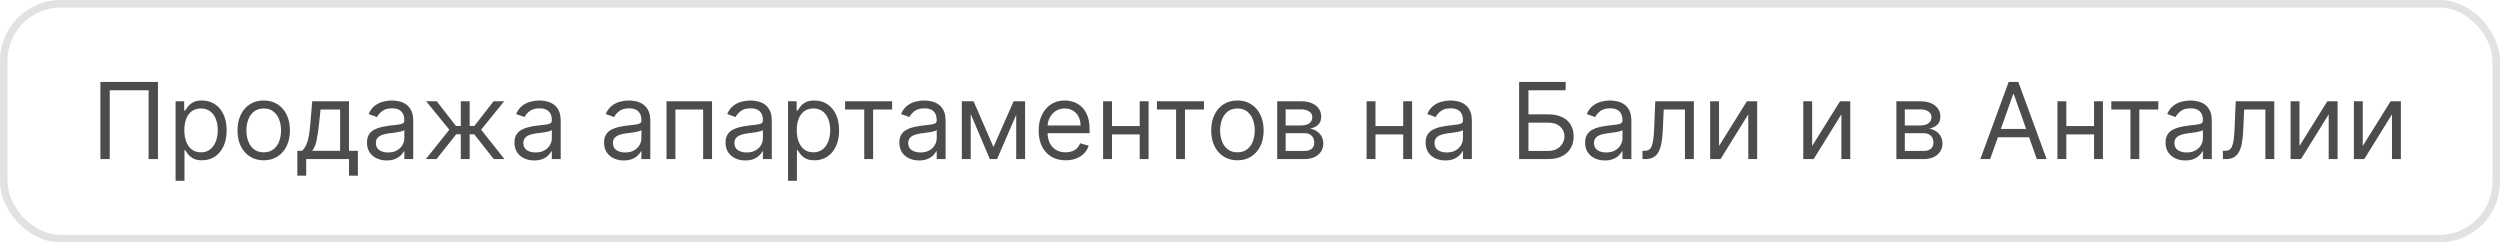 <?xml version="1.0" encoding="UTF-8"?> <svg xmlns="http://www.w3.org/2000/svg" width="330" height="32" viewBox="0 0 330 32" fill="none"> <rect x="0.5" y="0.5" width="329" height="31" rx="7.5" stroke="#E2E2E2"></rect> <path d="M20.849 10.818V21H19.616V11.912H14.486V21H13.253V10.818H20.849ZM23.177 23.864V13.364H24.311V14.577H24.45C24.536 14.444 24.656 14.275 24.808 14.07C24.964 13.861 25.186 13.675 25.474 13.513C25.766 13.347 26.16 13.264 26.657 13.264C27.3 13.264 27.867 13.425 28.358 13.746C28.848 14.068 29.231 14.524 29.506 15.114C29.781 15.704 29.919 16.4 29.919 17.202C29.919 18.01 29.781 18.711 29.506 19.305C29.231 19.895 28.85 20.352 28.363 20.677C27.875 20.998 27.314 21.159 26.677 21.159C26.187 21.159 25.794 21.078 25.499 20.916C25.204 20.75 24.977 20.562 24.818 20.354C24.659 20.142 24.536 19.966 24.45 19.827H24.351V23.864H23.177ZM24.331 17.182C24.331 17.759 24.415 18.267 24.584 18.708C24.753 19.146 25 19.489 25.325 19.737C25.65 19.983 26.048 20.105 26.518 20.105C27.009 20.105 27.418 19.976 27.746 19.717C28.078 19.456 28.326 19.104 28.492 18.663C28.661 18.219 28.746 17.725 28.746 17.182C28.746 16.645 28.663 16.161 28.497 15.73C28.335 15.296 28.088 14.953 27.756 14.701C27.428 14.446 27.015 14.318 26.518 14.318C26.041 14.318 25.64 14.439 25.315 14.681C24.99 14.92 24.745 15.255 24.579 15.685C24.414 16.113 24.331 16.612 24.331 17.182ZM34.811 21.159C34.121 21.159 33.517 20.995 32.996 20.667C32.479 20.339 32.075 19.88 31.783 19.29C31.495 18.7 31.351 18.01 31.351 17.222C31.351 16.426 31.495 15.732 31.783 15.139C32.075 14.545 32.479 14.085 32.996 13.756C33.517 13.428 34.121 13.264 34.811 13.264C35.5 13.264 36.103 13.428 36.621 13.756C37.141 14.085 37.545 14.545 37.834 15.139C38.125 15.732 38.271 16.426 38.271 17.222C38.271 18.01 38.125 18.7 37.834 19.29C37.545 19.88 37.141 20.339 36.621 20.667C36.103 20.995 35.5 21.159 34.811 21.159ZM34.811 20.105C35.335 20.105 35.765 19.971 36.103 19.702C36.442 19.434 36.692 19.081 36.854 18.643C37.017 18.206 37.098 17.732 37.098 17.222C37.098 16.711 37.017 16.236 36.854 15.795C36.692 15.354 36.442 14.998 36.103 14.726C35.765 14.454 35.335 14.318 34.811 14.318C34.287 14.318 33.856 14.454 33.518 14.726C33.18 14.998 32.93 15.354 32.768 15.795C32.605 16.236 32.524 16.711 32.524 17.222C32.524 17.732 32.605 18.206 32.768 18.643C32.93 19.081 33.18 19.434 33.518 19.702C33.856 19.971 34.287 20.105 34.811 20.105ZM39.247 23.188V19.906H39.883C40.039 19.744 40.173 19.568 40.286 19.379C40.399 19.19 40.496 18.967 40.579 18.708C40.665 18.446 40.738 18.128 40.798 17.754C40.858 17.376 40.911 16.92 40.957 16.386L41.216 13.364H46.068V19.906H47.241V23.188H46.068V21H40.42V23.188H39.247ZM41.216 19.906H44.895V14.457H42.309L42.11 16.386C42.028 17.185 41.925 17.883 41.802 18.479C41.68 19.076 41.484 19.552 41.216 19.906ZM51.046 21.179C50.562 21.179 50.123 21.088 49.728 20.905C49.334 20.72 49.02 20.453 48.788 20.105C48.556 19.754 48.441 19.329 48.441 18.832C48.441 18.395 48.527 18.04 48.699 17.768C48.871 17.493 49.102 17.278 49.39 17.122C49.678 16.966 49.997 16.85 50.345 16.774C50.696 16.695 51.049 16.632 51.404 16.585C51.868 16.526 52.244 16.481 52.532 16.451C52.824 16.418 53.036 16.363 53.169 16.287C53.304 16.211 53.372 16.078 53.372 15.889V15.849C53.372 15.359 53.238 14.978 52.97 14.706C52.705 14.434 52.302 14.298 51.761 14.298C51.201 14.298 50.762 14.421 50.444 14.666C50.126 14.912 49.902 15.173 49.773 15.452L48.659 15.054C48.858 14.59 49.123 14.229 49.455 13.97C49.789 13.708 50.154 13.526 50.548 13.423C50.946 13.317 51.337 13.264 51.722 13.264C51.967 13.264 52.249 13.294 52.567 13.354C52.888 13.41 53.198 13.528 53.497 13.707C53.798 13.886 54.048 14.156 54.247 14.517C54.446 14.878 54.546 15.362 54.546 15.969V21H53.372V19.966H53.313C53.233 20.132 53.101 20.309 52.915 20.498C52.729 20.687 52.482 20.848 52.174 20.98C51.866 21.113 51.49 21.179 51.046 21.179ZM51.225 20.125C51.689 20.125 52.08 20.034 52.398 19.852C52.719 19.669 52.961 19.434 53.124 19.146C53.289 18.857 53.372 18.554 53.372 18.236V17.162C53.323 17.222 53.213 17.276 53.044 17.326C52.879 17.372 52.686 17.414 52.468 17.45C52.252 17.483 52.042 17.513 51.836 17.54C51.634 17.563 51.47 17.583 51.344 17.599C51.039 17.639 50.754 17.704 50.489 17.793C50.227 17.88 50.015 18.01 49.852 18.186C49.693 18.358 49.614 18.594 49.614 18.892C49.614 19.3 49.765 19.608 50.066 19.817C50.371 20.022 50.757 20.125 51.225 20.125ZM56.21 21L59.312 17.122L56.25 13.364H57.642L60.187 16.625H60.824V13.364H61.997V16.625H62.613L65.159 13.364H66.551L63.508 17.122L66.591 21H65.179L62.593 17.719H61.997V21H60.824V17.719H60.227L57.622 21H56.21ZM70.514 21.179C70.031 21.179 69.591 21.088 69.197 20.905C68.802 20.72 68.489 20.453 68.257 20.105C68.025 19.754 67.909 19.329 67.909 18.832C67.909 18.395 67.995 18.04 68.168 17.768C68.34 17.493 68.57 17.278 68.859 17.122C69.147 16.966 69.465 16.85 69.813 16.774C70.165 16.695 70.518 16.632 70.872 16.585C71.336 16.526 71.713 16.481 72.001 16.451C72.293 16.418 72.505 16.363 72.637 16.287C72.773 16.211 72.841 16.078 72.841 15.889V15.849C72.841 15.359 72.707 14.978 72.438 14.706C72.173 14.434 71.77 14.298 71.23 14.298C70.67 14.298 70.231 14.421 69.913 14.666C69.595 14.912 69.371 15.173 69.242 15.452L68.128 15.054C68.327 14.59 68.592 14.229 68.924 13.97C69.258 13.708 69.623 13.526 70.017 13.423C70.415 13.317 70.806 13.264 71.191 13.264C71.436 13.264 71.718 13.294 72.036 13.354C72.357 13.41 72.667 13.528 72.965 13.707C73.267 13.886 73.517 14.156 73.716 14.517C73.915 14.878 74.014 15.362 74.014 15.969V21H72.841V19.966H72.781C72.702 20.132 72.569 20.309 72.384 20.498C72.198 20.687 71.951 20.848 71.643 20.98C71.335 21.113 70.959 21.179 70.514 21.179ZM70.693 20.125C71.157 20.125 71.549 20.034 71.867 19.852C72.188 19.669 72.43 19.434 72.593 19.146C72.758 18.857 72.841 18.554 72.841 18.236V17.162C72.791 17.222 72.682 17.276 72.513 17.326C72.347 17.372 72.155 17.414 71.936 17.45C71.721 17.483 71.51 17.513 71.305 17.54C71.103 17.563 70.939 17.583 70.813 17.599C70.508 17.639 70.223 17.704 69.958 17.793C69.696 17.88 69.484 18.01 69.321 18.186C69.162 18.358 69.083 18.594 69.083 18.892C69.083 19.3 69.233 19.608 69.535 19.817C69.84 20.022 70.226 20.125 70.693 20.125ZM82.341 21.179C81.857 21.179 81.418 21.088 81.023 20.905C80.629 20.72 80.316 20.453 80.084 20.105C79.851 19.754 79.735 19.329 79.735 18.832C79.735 18.395 79.822 18.04 79.994 17.768C80.166 17.493 80.397 17.278 80.685 17.122C80.973 16.966 81.291 16.85 81.64 16.774C81.991 16.695 82.344 16.632 82.698 16.585C83.162 16.526 83.539 16.481 83.827 16.451C84.119 16.418 84.331 16.363 84.463 16.287C84.599 16.211 84.667 16.078 84.667 15.889V15.849C84.667 15.359 84.533 14.978 84.265 14.706C83.999 14.434 83.597 14.298 83.056 14.298C82.496 14.298 82.057 14.421 81.739 14.666C81.421 14.912 81.197 15.173 81.068 15.452L79.954 15.054C80.153 14.59 80.418 14.229 80.75 13.97C81.084 13.708 81.449 13.526 81.843 13.423C82.241 13.317 82.632 13.264 83.017 13.264C83.262 13.264 83.544 13.294 83.862 13.354C84.183 13.41 84.493 13.528 84.791 13.707C85.093 13.886 85.343 14.156 85.542 14.517C85.741 14.878 85.841 15.362 85.841 15.969V21H84.667V19.966H84.608C84.528 20.132 84.395 20.309 84.21 20.498C84.024 20.687 83.777 20.848 83.469 20.98C83.161 21.113 82.785 21.179 82.341 21.179ZM82.519 20.125C82.984 20.125 83.375 20.034 83.693 19.852C84.014 19.669 84.256 19.434 84.419 19.146C84.584 18.857 84.667 18.554 84.667 18.236V17.162C84.618 17.222 84.508 17.276 84.339 17.326C84.173 17.372 83.981 17.414 83.762 17.45C83.547 17.483 83.337 17.513 83.131 17.54C82.929 17.563 82.765 17.583 82.639 17.599C82.334 17.639 82.049 17.704 81.784 17.793C81.522 17.88 81.31 18.01 81.147 18.186C80.988 18.358 80.909 18.594 80.909 18.892C80.909 19.3 81.059 19.608 81.361 19.817C81.666 20.022 82.052 20.125 82.519 20.125ZM87.982 21V13.364H93.988V21H92.814V14.457H89.155V21H87.982ZM98.378 21.179C97.894 21.179 97.455 21.088 97.06 20.905C96.666 20.72 96.353 20.453 96.121 20.105C95.889 19.754 95.772 19.329 95.772 18.832C95.772 18.395 95.859 18.04 96.031 17.768C96.203 17.493 96.434 17.278 96.722 17.122C97.01 16.966 97.329 16.85 97.677 16.774C98.028 16.695 98.381 16.632 98.736 16.585C99.2 16.526 99.576 16.481 99.864 16.451C100.156 16.418 100.368 16.363 100.501 16.287C100.636 16.211 100.704 16.078 100.704 15.889V15.849C100.704 15.359 100.57 14.978 100.302 14.706C100.037 14.434 99.634 14.298 99.094 14.298C98.533 14.298 98.094 14.421 97.776 14.666C97.458 14.912 97.234 15.173 97.105 15.452L95.991 15.054C96.19 14.59 96.455 14.229 96.787 13.97C97.121 13.708 97.486 13.526 97.88 13.423C98.278 13.317 98.669 13.264 99.054 13.264C99.299 13.264 99.581 13.294 99.899 13.354C100.22 13.41 100.53 13.528 100.829 13.707C101.13 13.886 101.381 14.156 101.579 14.517C101.778 14.878 101.878 15.362 101.878 15.969V21H100.704V19.966H100.645C100.565 20.132 100.433 20.309 100.247 20.498C100.061 20.687 99.814 20.848 99.506 20.98C99.198 21.113 98.822 21.179 98.378 21.179ZM98.557 20.125C99.021 20.125 99.412 20.034 99.73 19.852C100.051 19.669 100.293 19.434 100.456 19.146C100.622 18.857 100.704 18.554 100.704 18.236V17.162C100.655 17.222 100.545 17.276 100.376 17.326C100.211 17.372 100.018 17.414 99.799 17.45C99.584 17.483 99.374 17.513 99.168 17.54C98.966 17.563 98.802 17.583 98.676 17.599C98.371 17.639 98.086 17.704 97.821 17.793C97.559 17.88 97.347 18.01 97.184 18.186C97.025 18.358 96.946 18.594 96.946 18.892C96.946 19.3 97.097 19.608 97.398 19.817C97.703 20.022 98.089 20.125 98.557 20.125ZM104.019 23.864V13.364H105.153V14.577H105.292C105.378 14.444 105.497 14.275 105.65 14.07C105.806 13.861 106.028 13.675 106.316 13.513C106.608 13.347 107.002 13.264 107.499 13.264C108.142 13.264 108.709 13.425 109.2 13.746C109.69 14.068 110.073 14.524 110.348 15.114C110.623 15.704 110.761 16.4 110.761 17.202C110.761 18.01 110.623 18.711 110.348 19.305C110.073 19.895 109.692 20.352 109.205 20.677C108.717 20.998 108.156 21.159 107.519 21.159C107.029 21.159 106.636 21.078 106.341 20.916C106.046 20.75 105.819 20.562 105.66 20.354C105.501 20.142 105.378 19.966 105.292 19.827H105.192V23.864H104.019ZM105.173 17.182C105.173 17.759 105.257 18.267 105.426 18.708C105.595 19.146 105.842 19.489 106.167 19.737C106.492 19.983 106.889 20.105 107.36 20.105C107.851 20.105 108.26 19.976 108.588 19.717C108.92 19.456 109.168 19.104 109.334 18.663C109.503 18.219 109.587 17.725 109.587 17.182C109.587 16.645 109.504 16.161 109.339 15.73C109.176 15.296 108.929 14.953 108.598 14.701C108.27 14.446 107.857 14.318 107.36 14.318C106.883 14.318 106.482 14.439 106.157 14.681C105.832 14.92 105.587 15.255 105.421 15.685C105.255 16.113 105.173 16.612 105.173 17.182ZM111.552 14.457V13.364H117.757V14.457H115.251V21H114.078V14.457H111.552ZM121.319 21.179C120.835 21.179 120.396 21.088 120.002 20.905C119.607 20.72 119.294 20.453 119.062 20.105C118.83 19.754 118.714 19.329 118.714 18.832C118.714 18.395 118.8 18.04 118.972 17.768C119.145 17.493 119.375 17.278 119.664 17.122C119.952 16.966 120.27 16.85 120.618 16.774C120.969 16.695 121.322 16.632 121.677 16.585C122.141 16.526 122.517 16.481 122.806 16.451C123.097 16.418 123.309 16.363 123.442 16.287C123.578 16.211 123.646 16.078 123.646 15.889V15.849C123.646 15.359 123.512 14.978 123.243 14.706C122.978 14.434 122.575 14.298 122.035 14.298C121.475 14.298 121.036 14.421 120.718 14.666C120.399 14.912 120.176 15.173 120.046 15.452L118.933 15.054C119.132 14.59 119.397 14.229 119.728 13.97C120.063 13.708 120.427 13.526 120.822 13.423C121.22 13.317 121.611 13.264 121.995 13.264C122.24 13.264 122.522 13.294 122.84 13.354C123.162 13.41 123.472 13.528 123.77 13.707C124.072 13.886 124.322 14.156 124.521 14.517C124.72 14.878 124.819 15.362 124.819 15.969V21H123.646V19.966H123.586C123.507 20.132 123.374 20.309 123.188 20.498C123.003 20.687 122.756 20.848 122.448 20.98C122.139 21.113 121.763 21.179 121.319 21.179ZM121.498 20.125C121.962 20.125 122.353 20.034 122.671 19.852C122.993 19.669 123.235 19.434 123.397 19.146C123.563 18.857 123.646 18.554 123.646 18.236V17.162C123.596 17.222 123.487 17.276 123.318 17.326C123.152 17.372 122.96 17.414 122.741 17.45C122.526 17.483 122.315 17.513 122.11 17.54C121.907 17.563 121.743 17.583 121.617 17.599C121.312 17.639 121.027 17.704 120.762 17.793C120.5 17.88 120.288 18.01 120.126 18.186C119.967 18.358 119.887 18.594 119.887 18.892C119.887 19.3 120.038 19.608 120.34 19.817C120.645 20.022 121.031 20.125 121.498 20.125ZM131.137 19.409L133.801 13.364H134.915L131.614 21H130.659L127.418 13.364H128.512L131.137 19.409ZM128.134 13.364V21H126.961V13.364H128.134ZM134.14 21V13.364H135.313V21H134.14ZM140.662 21.159C139.926 21.159 139.292 20.997 138.758 20.672C138.228 20.344 137.819 19.886 137.53 19.3C137.245 18.71 137.103 18.024 137.103 17.241C137.103 16.459 137.245 15.77 137.53 15.173C137.819 14.573 138.22 14.106 138.733 13.771C139.25 13.433 139.854 13.264 140.543 13.264C140.941 13.264 141.333 13.331 141.721 13.463C142.109 13.596 142.462 13.811 142.78 14.109C143.098 14.404 143.352 14.796 143.541 15.283C143.73 15.77 143.824 16.37 143.824 17.082V17.579H137.938V16.565H142.631C142.631 16.134 142.545 15.75 142.373 15.412C142.203 15.074 141.962 14.807 141.647 14.611C141.335 14.416 140.967 14.318 140.543 14.318C140.076 14.318 139.671 14.434 139.33 14.666C138.992 14.895 138.732 15.193 138.549 15.561C138.367 15.929 138.276 16.323 138.276 16.744V17.421C138.276 17.997 138.375 18.486 138.574 18.887C138.776 19.285 139.056 19.588 139.414 19.797C139.772 20.002 140.188 20.105 140.662 20.105C140.971 20.105 141.249 20.062 141.498 19.976C141.749 19.886 141.967 19.754 142.149 19.578C142.331 19.399 142.472 19.177 142.571 18.912L143.705 19.23C143.586 19.615 143.385 19.953 143.103 20.244C142.822 20.533 142.474 20.758 142.059 20.921C141.645 21.079 141.179 21.159 140.662 21.159ZM150.72 16.645V17.739H146.504V16.645H150.72ZM146.782 13.364V21H145.609V13.364H146.782ZM151.615 13.364V21H150.441V13.364H151.615ZM152.718 14.457V13.364H158.923V14.457H156.417V21H155.244V14.457H152.718ZM163.34 21.159C162.651 21.159 162.046 20.995 161.526 20.667C161.009 20.339 160.604 19.88 160.312 19.29C160.024 18.7 159.88 18.01 159.88 17.222C159.88 16.426 160.024 15.732 160.312 15.139C160.604 14.545 161.009 14.085 161.526 13.756C162.046 13.428 162.651 13.264 163.34 13.264C164.03 13.264 164.633 13.428 165.15 13.756C165.67 14.085 166.075 14.545 166.363 15.139C166.655 15.732 166.8 16.426 166.8 17.222C166.8 18.01 166.655 18.7 166.363 19.29C166.075 19.88 165.67 20.339 165.15 20.667C164.633 20.995 164.03 21.159 163.34 21.159ZM163.34 20.105C163.864 20.105 164.295 19.971 164.633 19.702C164.971 19.434 165.221 19.081 165.384 18.643C165.546 18.206 165.627 17.732 165.627 17.222C165.627 16.711 165.546 16.236 165.384 15.795C165.221 15.354 164.971 14.998 164.633 14.726C164.295 14.454 163.864 14.318 163.34 14.318C162.817 14.318 162.386 14.454 162.048 14.726C161.71 14.998 161.459 15.354 161.297 15.795C161.134 16.236 161.053 16.711 161.053 17.222C161.053 17.732 161.134 18.206 161.297 18.643C161.459 19.081 161.71 19.434 162.048 19.702C162.386 19.971 162.817 20.105 163.34 20.105ZM168.591 21V13.364H171.714C172.536 13.364 173.189 13.549 173.672 13.921C174.156 14.292 174.398 14.782 174.398 15.392C174.398 15.856 174.261 16.216 173.986 16.471C173.711 16.723 173.358 16.893 172.927 16.983C173.208 17.023 173.482 17.122 173.747 17.281C174.015 17.44 174.238 17.659 174.413 17.938C174.589 18.213 174.677 18.551 174.677 18.952C174.677 19.343 174.577 19.692 174.378 20.001C174.18 20.309 173.894 20.553 173.523 20.732C173.152 20.91 172.708 21 172.191 21H168.591ZM169.705 19.926H172.191C172.595 19.926 172.912 19.83 173.14 19.638C173.369 19.445 173.483 19.184 173.483 18.852C173.483 18.458 173.369 18.148 173.14 17.923C172.912 17.694 172.595 17.579 172.191 17.579H169.705V19.926ZM169.705 16.565H171.714C172.028 16.565 172.299 16.522 172.524 16.436C172.749 16.347 172.922 16.221 173.041 16.058C173.164 15.893 173.225 15.697 173.225 15.472C173.225 15.15 173.091 14.898 172.822 14.716C172.554 14.53 172.184 14.438 171.714 14.438H169.705V16.565ZM185.501 16.645V17.739H181.285V16.645H185.501ZM181.564 13.364V21H180.39V13.364H181.564ZM186.396 13.364V21H185.223V13.364H186.396ZM190.786 21.179C190.302 21.179 189.863 21.088 189.468 20.905C189.074 20.72 188.761 20.453 188.529 20.105C188.297 19.754 188.181 19.329 188.181 18.832C188.181 18.395 188.267 18.04 188.439 17.768C188.612 17.493 188.842 17.278 189.13 17.122C189.419 16.966 189.737 16.85 190.085 16.774C190.436 16.695 190.789 16.632 191.144 16.585C191.608 16.526 191.984 16.481 192.272 16.451C192.564 16.418 192.776 16.363 192.909 16.287C193.045 16.211 193.113 16.078 193.113 15.889V15.849C193.113 15.359 192.978 14.978 192.71 14.706C192.445 14.434 192.042 14.298 191.502 14.298C190.942 14.298 190.502 14.421 190.184 14.666C189.866 14.912 189.642 15.173 189.513 15.452L188.4 15.054C188.598 14.59 188.864 14.229 189.195 13.97C189.53 13.708 189.894 13.526 190.289 13.423C190.686 13.317 191.078 13.264 191.462 13.264C191.707 13.264 191.989 13.294 192.307 13.354C192.629 13.41 192.939 13.528 193.237 13.707C193.538 13.886 193.789 14.156 193.988 14.517C194.186 14.878 194.286 15.362 194.286 15.969V21H193.113V19.966H193.053C192.973 20.132 192.841 20.309 192.655 20.498C192.47 20.687 192.223 20.848 191.914 20.98C191.606 21.113 191.23 21.179 190.786 21.179ZM190.965 20.125C191.429 20.125 191.82 20.034 192.138 19.852C192.46 19.669 192.702 19.434 192.864 19.146C193.03 18.857 193.113 18.554 193.113 18.236V17.162C193.063 17.222 192.953 17.276 192.784 17.326C192.619 17.372 192.426 17.414 192.208 17.45C191.992 17.483 191.782 17.513 191.576 17.54C191.374 17.563 191.21 17.583 191.084 17.599C190.779 17.639 190.494 17.704 190.229 17.793C189.967 17.88 189.755 18.01 189.593 18.186C189.434 18.358 189.354 18.594 189.354 18.892C189.354 19.3 189.505 19.608 189.806 19.817C190.111 20.022 190.498 20.125 190.965 20.125ZM200.524 21V10.818H206.669V11.912H201.757V15.094H204.342C205.071 15.094 205.686 15.213 206.187 15.452C206.69 15.69 207.072 16.027 207.33 16.461C207.592 16.895 207.723 17.407 207.723 17.997C207.723 18.587 207.592 19.108 207.33 19.558C207.072 20.009 206.69 20.362 206.187 20.617C205.686 20.872 205.071 21 204.342 21H200.524ZM201.757 19.926H204.342C204.806 19.926 205.199 19.833 205.52 19.648C205.845 19.459 206.09 19.217 206.256 18.922C206.425 18.624 206.51 18.309 206.51 17.977C206.51 17.49 206.323 17.071 205.948 16.72C205.573 16.365 205.038 16.188 204.342 16.188H201.757V19.926ZM211.841 21.179C211.357 21.179 210.917 21.088 210.523 20.905C210.129 20.72 209.815 20.453 209.583 20.105C209.351 19.754 209.235 19.329 209.235 18.832C209.235 18.395 209.322 18.04 209.494 17.768C209.666 17.493 209.897 17.278 210.185 17.122C210.473 16.966 210.792 16.85 211.14 16.774C211.491 16.695 211.844 16.632 212.199 16.585C212.663 16.526 213.039 16.481 213.327 16.451C213.619 16.418 213.831 16.363 213.963 16.287C214.099 16.211 214.167 16.078 214.167 15.889V15.849C214.167 15.359 214.033 14.978 213.765 14.706C213.499 14.434 213.097 14.298 212.556 14.298C211.996 14.298 211.557 14.421 211.239 14.666C210.921 14.912 210.697 15.173 210.568 15.452L209.454 15.054C209.653 14.59 209.918 14.229 210.25 13.97C210.584 13.708 210.949 13.526 211.343 13.423C211.741 13.317 212.132 13.264 212.517 13.264C212.762 13.264 213.044 13.294 213.362 13.354C213.683 13.41 213.993 13.528 214.292 13.707C214.593 13.886 214.843 14.156 215.042 14.517C215.241 14.878 215.341 15.362 215.341 15.969V21H214.167V19.966H214.108C214.028 20.132 213.895 20.309 213.71 20.498C213.524 20.687 213.277 20.848 212.969 20.98C212.661 21.113 212.285 21.179 211.841 21.179ZM212.02 20.125C212.484 20.125 212.875 20.034 213.193 19.852C213.514 19.669 213.756 19.434 213.919 19.146C214.084 18.857 214.167 18.554 214.167 18.236V17.162C214.118 17.222 214.008 17.276 213.839 17.326C213.673 17.372 213.481 17.414 213.262 17.45C213.047 17.483 212.837 17.513 212.631 17.54C212.429 17.563 212.265 17.583 212.139 17.599C211.834 17.639 211.549 17.704 211.284 17.793C211.022 17.88 210.81 18.01 210.647 18.186C210.488 18.358 210.409 18.594 210.409 18.892C210.409 19.3 210.56 19.608 210.861 19.817C211.166 20.022 211.552 20.125 212.02 20.125ZM216.806 21V19.906H217.084C217.313 19.906 217.504 19.861 217.656 19.772C217.809 19.679 217.931 19.518 218.024 19.29C218.12 19.058 218.193 18.736 218.243 18.325C218.296 17.911 218.334 17.384 218.357 16.744L218.496 13.364H223.587V21H222.414V14.457H219.61L219.491 17.182C219.464 17.808 219.408 18.36 219.322 18.837C219.239 19.311 219.111 19.709 218.939 20.03C218.77 20.352 218.544 20.594 218.263 20.756C217.981 20.919 217.628 21 217.204 21H216.806ZM226.913 19.27L230.592 13.364H231.944V21H230.771V15.094L227.112 21H225.74V13.364H226.913V19.27ZM239.204 19.27L242.883 13.364H244.235V21H243.062V15.094L239.403 21H238.031V13.364H239.204V19.27ZM250.322 21V13.364H253.444C254.266 13.364 254.919 13.549 255.403 13.921C255.887 14.292 256.129 14.782 256.129 15.392C256.129 15.856 255.991 16.216 255.716 16.471C255.441 16.723 255.088 16.893 254.657 16.983C254.939 17.023 255.212 17.122 255.477 17.281C255.746 17.44 255.968 17.659 256.144 17.938C256.319 18.213 256.407 18.551 256.407 18.952C256.407 19.343 256.308 19.692 256.109 20.001C255.91 20.309 255.625 20.553 255.254 20.732C254.883 20.91 254.438 21 253.921 21H250.322ZM251.436 19.926H253.921C254.326 19.926 254.642 19.83 254.871 19.638C255.1 19.445 255.214 19.184 255.214 18.852C255.214 18.458 255.1 18.148 254.871 17.923C254.642 17.694 254.326 17.579 253.921 17.579H251.436V19.926ZM251.436 16.565H253.444C253.759 16.565 254.029 16.522 254.254 16.436C254.48 16.347 254.652 16.221 254.771 16.058C254.894 15.893 254.955 15.697 254.955 15.472C254.955 15.15 254.821 14.898 254.553 14.716C254.284 14.53 253.915 14.438 253.444 14.438H251.436V16.565ZM262.697 21H261.405L265.143 10.818H266.416L270.155 21H268.862L265.82 12.429H265.74L262.697 21ZM263.175 17.023H268.385V18.116H263.175V17.023ZM276.692 16.645V17.739H272.477V16.645H276.692ZM272.755 13.364V21H271.582V13.364H272.755ZM277.587 13.364V21H276.414V13.364H277.587ZM278.691 14.457V13.364H284.896V14.457H282.39V21H281.217V14.457H278.691ZM288.458 21.179C287.974 21.179 287.535 21.088 287.14 20.905C286.746 20.72 286.433 20.453 286.201 20.105C285.969 19.754 285.853 19.329 285.853 18.832C285.853 18.395 285.939 18.04 286.111 17.768C286.283 17.493 286.514 17.278 286.802 17.122C287.091 16.966 287.409 16.85 287.757 16.774C288.108 16.695 288.461 16.632 288.816 16.585C289.28 16.526 289.656 16.481 289.944 16.451C290.236 16.418 290.448 16.363 290.581 16.287C290.717 16.211 290.784 16.078 290.784 15.889V15.849C290.784 15.359 290.65 14.978 290.382 14.706C290.117 14.434 289.714 14.298 289.174 14.298C288.614 14.298 288.174 14.421 287.856 14.666C287.538 14.912 287.314 15.173 287.185 15.452L286.071 15.054C286.27 14.59 286.535 14.229 286.867 13.97C287.202 13.708 287.566 13.526 287.961 13.423C288.358 13.317 288.749 13.264 289.134 13.264C289.379 13.264 289.661 13.294 289.979 13.354C290.301 13.41 290.61 13.528 290.909 13.707C291.21 13.886 291.461 14.156 291.659 14.517C291.858 14.878 291.958 15.362 291.958 15.969V21H290.784V19.966H290.725C290.645 20.132 290.513 20.309 290.327 20.498C290.141 20.687 289.895 20.848 289.586 20.98C289.278 21.113 288.902 21.179 288.458 21.179ZM288.637 20.125C289.101 20.125 289.492 20.034 289.81 19.852C290.132 19.669 290.373 19.434 290.536 19.146C290.702 18.857 290.784 18.554 290.784 18.236V17.162C290.735 17.222 290.625 17.276 290.456 17.326C290.291 17.372 290.098 17.414 289.88 17.45C289.664 17.483 289.454 17.513 289.248 17.54C289.046 17.563 288.882 17.583 288.756 17.599C288.451 17.639 288.166 17.704 287.901 17.793C287.639 17.88 287.427 18.01 287.265 18.186C287.105 18.358 287.026 18.594 287.026 18.892C287.026 19.3 287.177 19.608 287.478 19.817C287.783 20.022 288.169 20.125 288.637 20.125ZM293.423 21V19.906H293.702C293.93 19.906 294.121 19.861 294.273 19.772C294.426 19.679 294.548 19.518 294.641 19.29C294.737 19.058 294.81 18.736 294.86 18.325C294.913 17.911 294.951 17.384 294.974 16.744L295.113 13.364H300.204V21H299.031V14.457H296.227L296.108 17.182C296.081 17.808 296.025 18.36 295.939 18.837C295.856 19.311 295.728 19.709 295.556 20.03C295.387 20.352 295.162 20.594 294.88 20.756C294.598 20.919 294.245 21 293.821 21H293.423ZM303.53 19.27L307.209 13.364H308.562V21H307.388V15.094L303.729 21H302.357V13.364H303.53V19.27ZM311.884 19.27L315.563 13.364H316.915V21H315.742V15.094L312.083 21H310.711V13.364H311.884V19.27Z" fill="#4C4C4C"></path> </svg> 